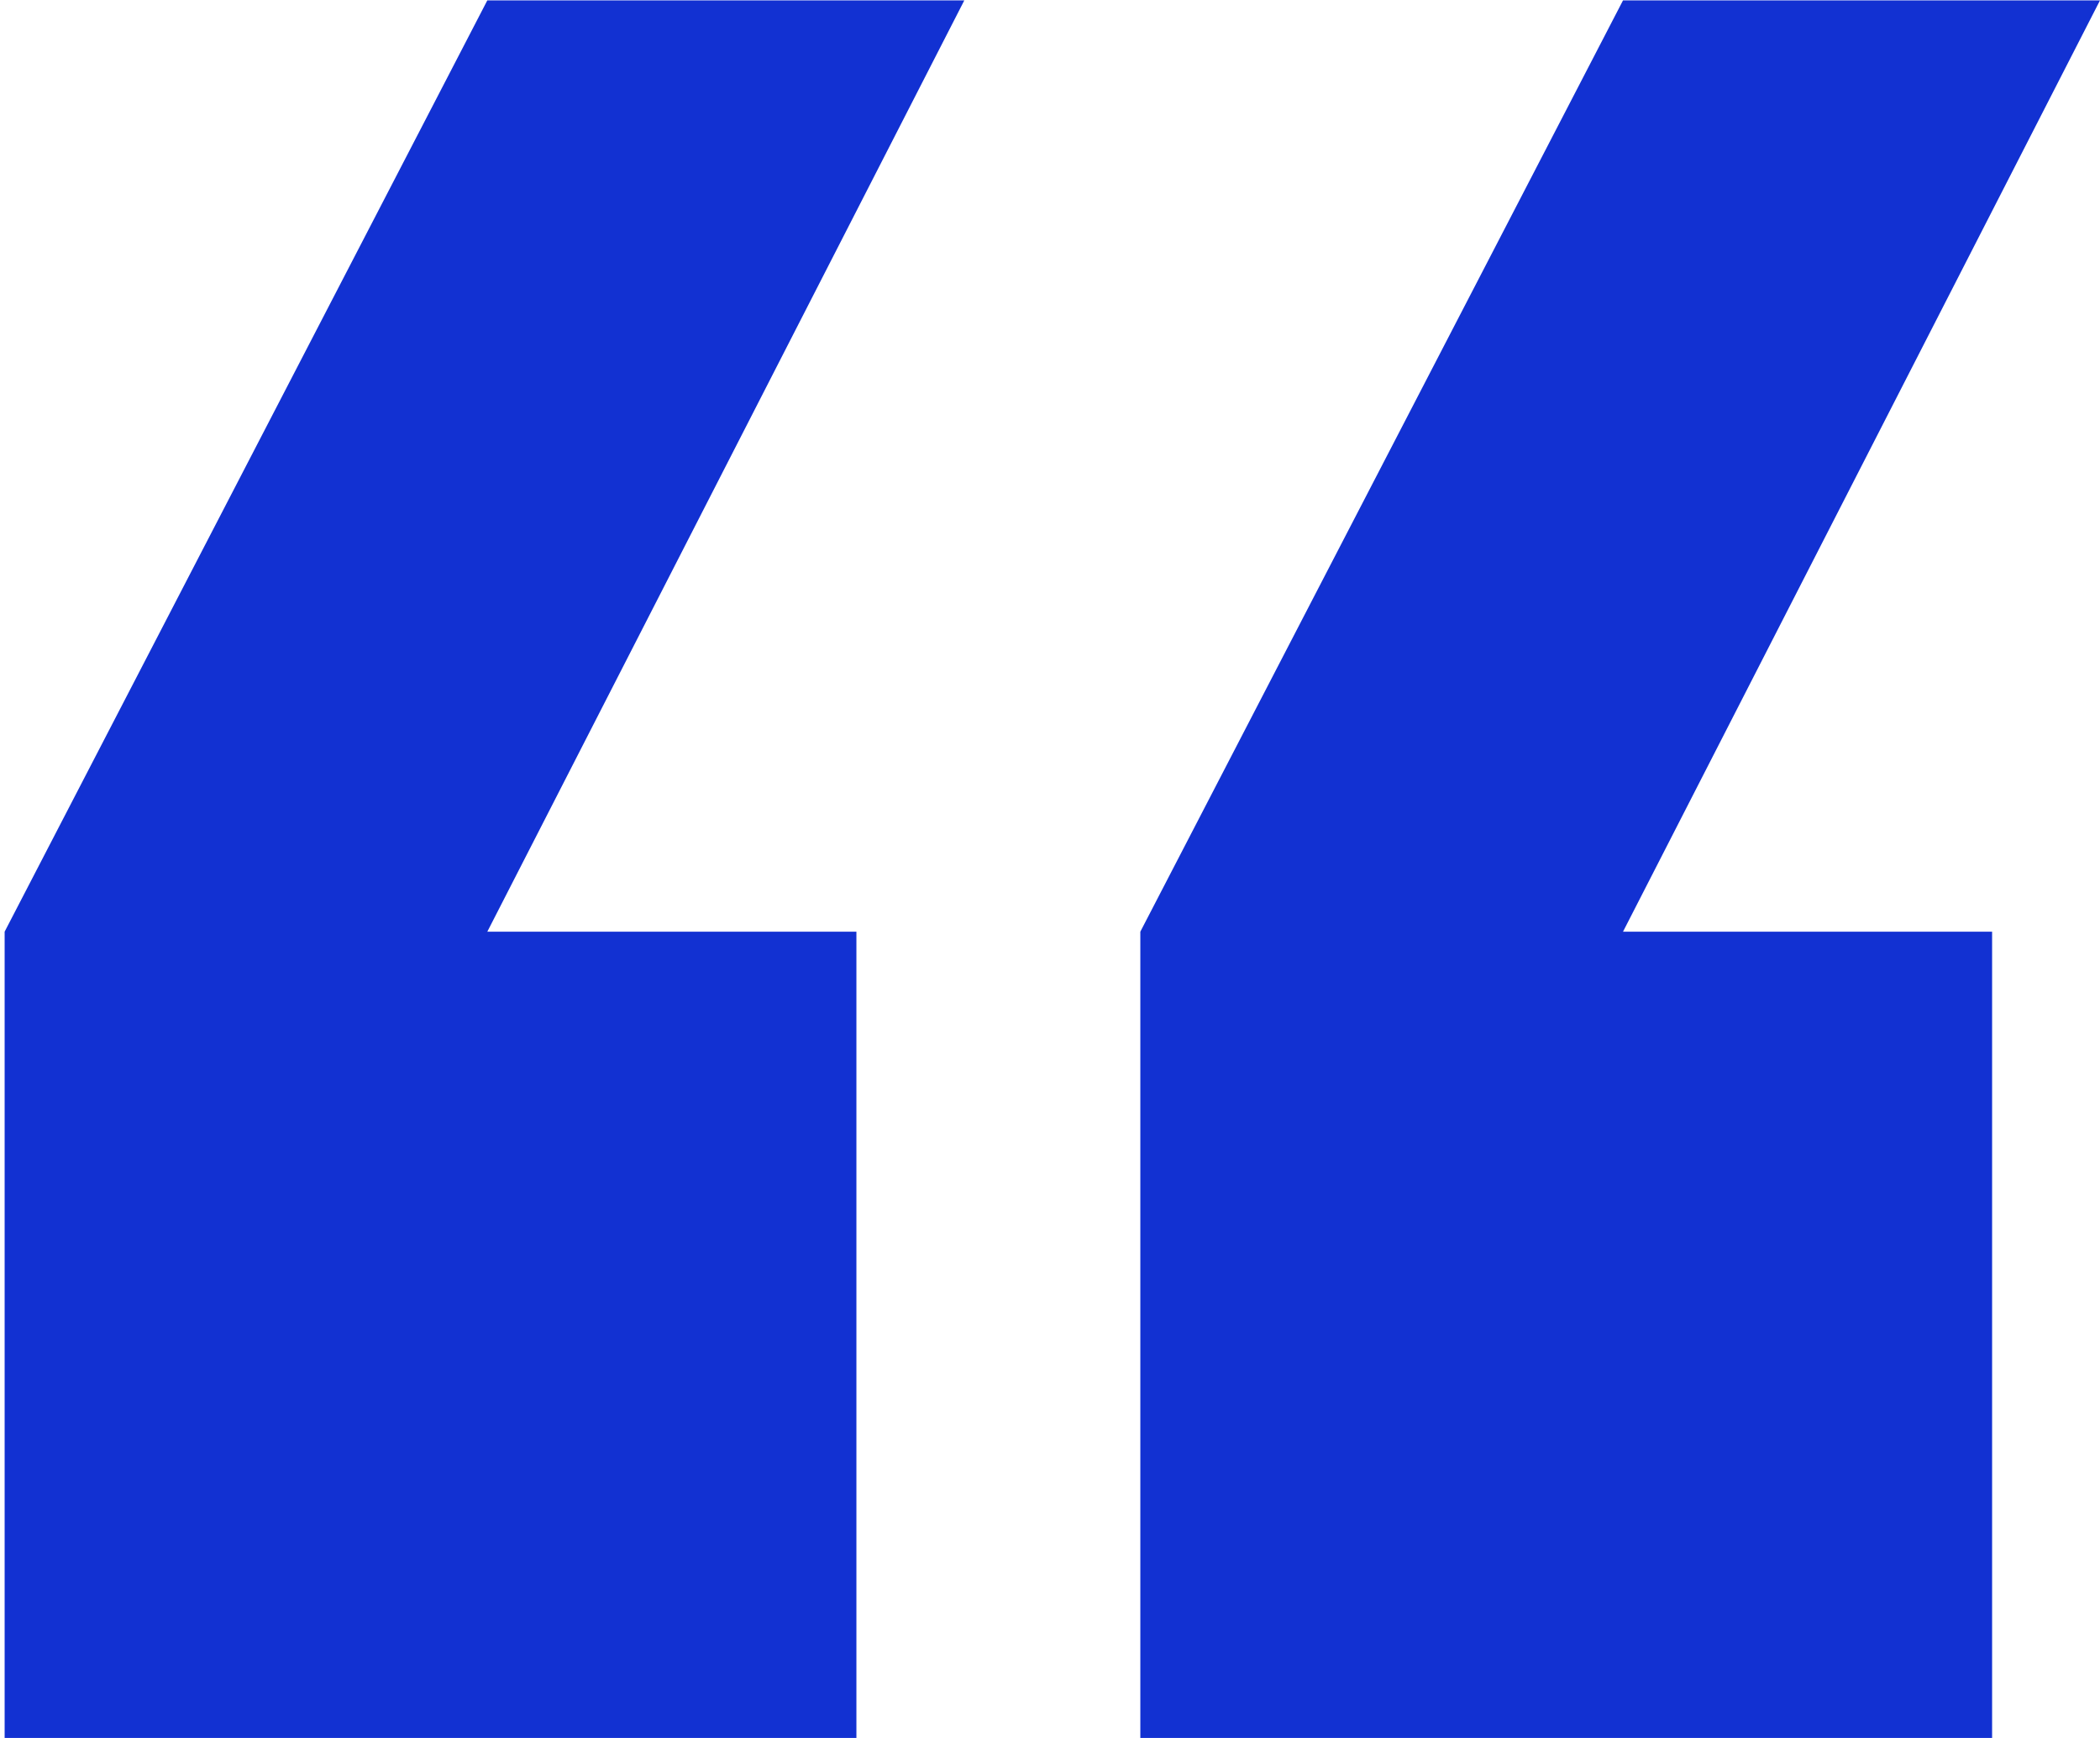 <svg width="145" height="120" viewBox="0 0 145 120" fill="none" xmlns="http://www.w3.org/2000/svg">
<path d="M59.133 64.329V120.006H0.32V64.329L33.648 0.027H66.583L33.648 64.329H59.133ZM137.55 64.329V120.006H78.737V64.329L112.065 0.027H145L112.065 64.329H137.55Z" fill="#1231D2"/>
</svg>
